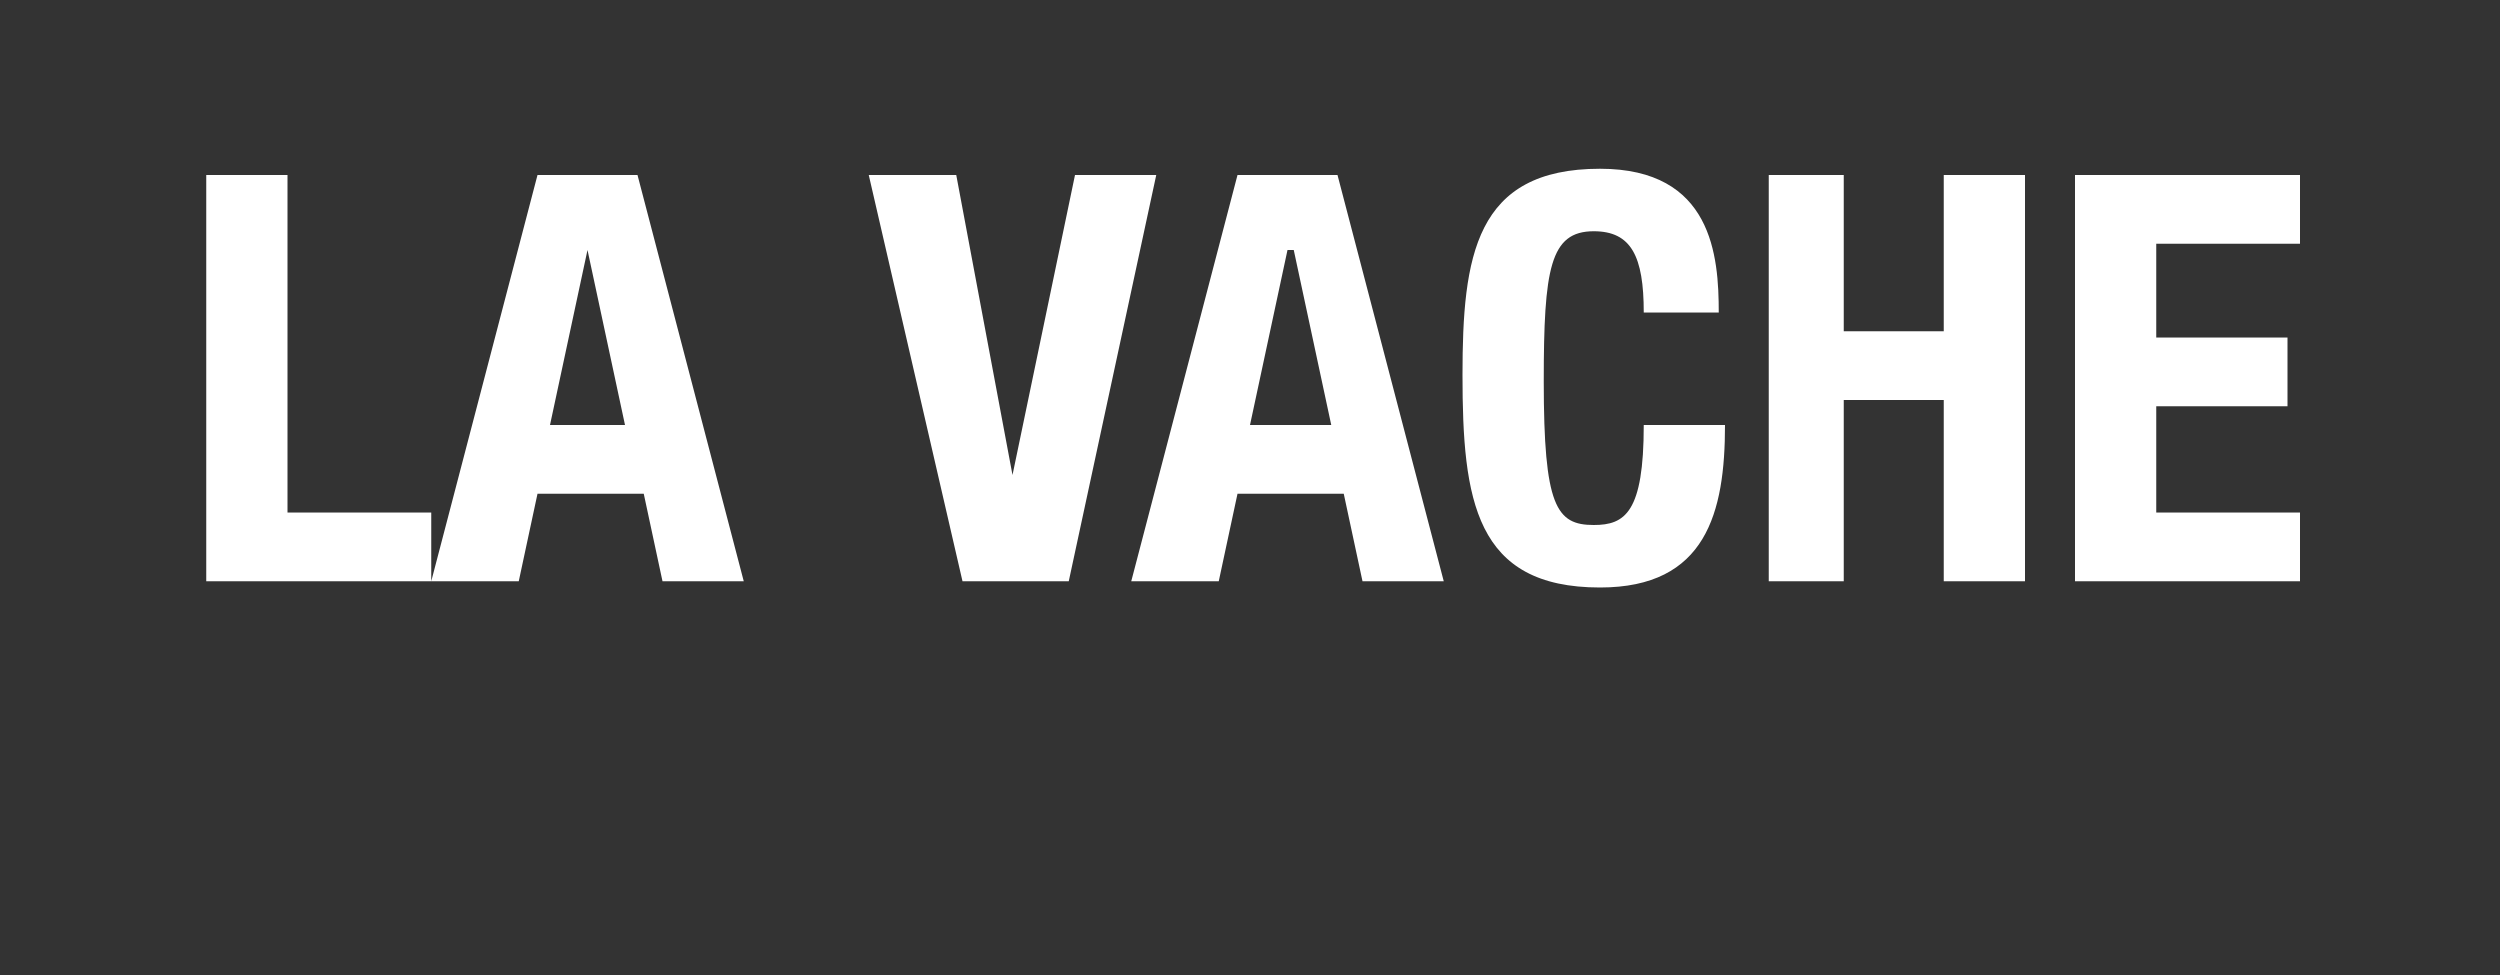 <?xml version="1.0" standalone="no"?><!DOCTYPE svg PUBLIC "-//W3C//DTD SVG 1.1//EN" "http://www.w3.org/Graphics/SVG/1.1/DTD/svg11.dtd"><svg xmlns="http://www.w3.org/2000/svg" version="1.1" width="40px" height="15.6px" viewBox="0 0 40 15.6"><rect x="0" y="0" width="40" height="15.6" fill="#333333" stroke="none"/><desc>la vache</desc><defs/><g id="Polygon30657"><path d="m3.3 9.3l0-6.5l1.3 0l0 5.4l2.3 0l0 1.1l-3.6 0zm5.5-2.5l1.2 0l-.6-2.8l0 0l-.6 2.8zm-.2-4l1.6 0l1.7 6.5l-1.3 0l-.3-1.4l-1.7 0l-.3 1.4l-1.4 0l1.7-6.5zm6.7 0l.9 4.8l0 0l1-4.8l1.3 0l-1.4 6.5l-1.7 0l-1.5-6.5l1.4 0zm4.7 4l1.3 0l-.6-2.8l-.1 0l-.6 2.8zm-.2-4l1.6 0l1.7 6.5l-1.3 0l-.3-1.4l-1.7 0l-.3 1.4l-1.4 0l1.7-6.5zm6.5 2.2c0-.9-.2-1.3-.8-1.3c-.7 0-.8.6-.8 2.4c0 2 .2 2.3.8 2.3c.5 0 .8-.2.8-1.6c0 0 1.3 0 1.3 0c0 1.4-.3 2.6-2 2.6c-2 0-2.2-1.4-2.2-3.4c0-1.9.2-3.3 2.2-3.3c1.8 0 1.9 1.4 1.9 2.3c0 0-1.2 0-1.2 0zm2-2.2l1.2 0l0 2.5l1.6 0l0-2.5l1.3 0l0 6.5l-1.3 0l0-2.9l-1.6 0l0 2.9l-1.2 0l0-6.5zm8.5 0l0 1.1l-2.3 0l0 1.5l2.1 0l0 1.1l-2.1 0l0 1.7l2.3 0l0 1.1l-3.6 0l0-6.5l3.6 0z" stroke="none" fill="#fff"/></g></svg>